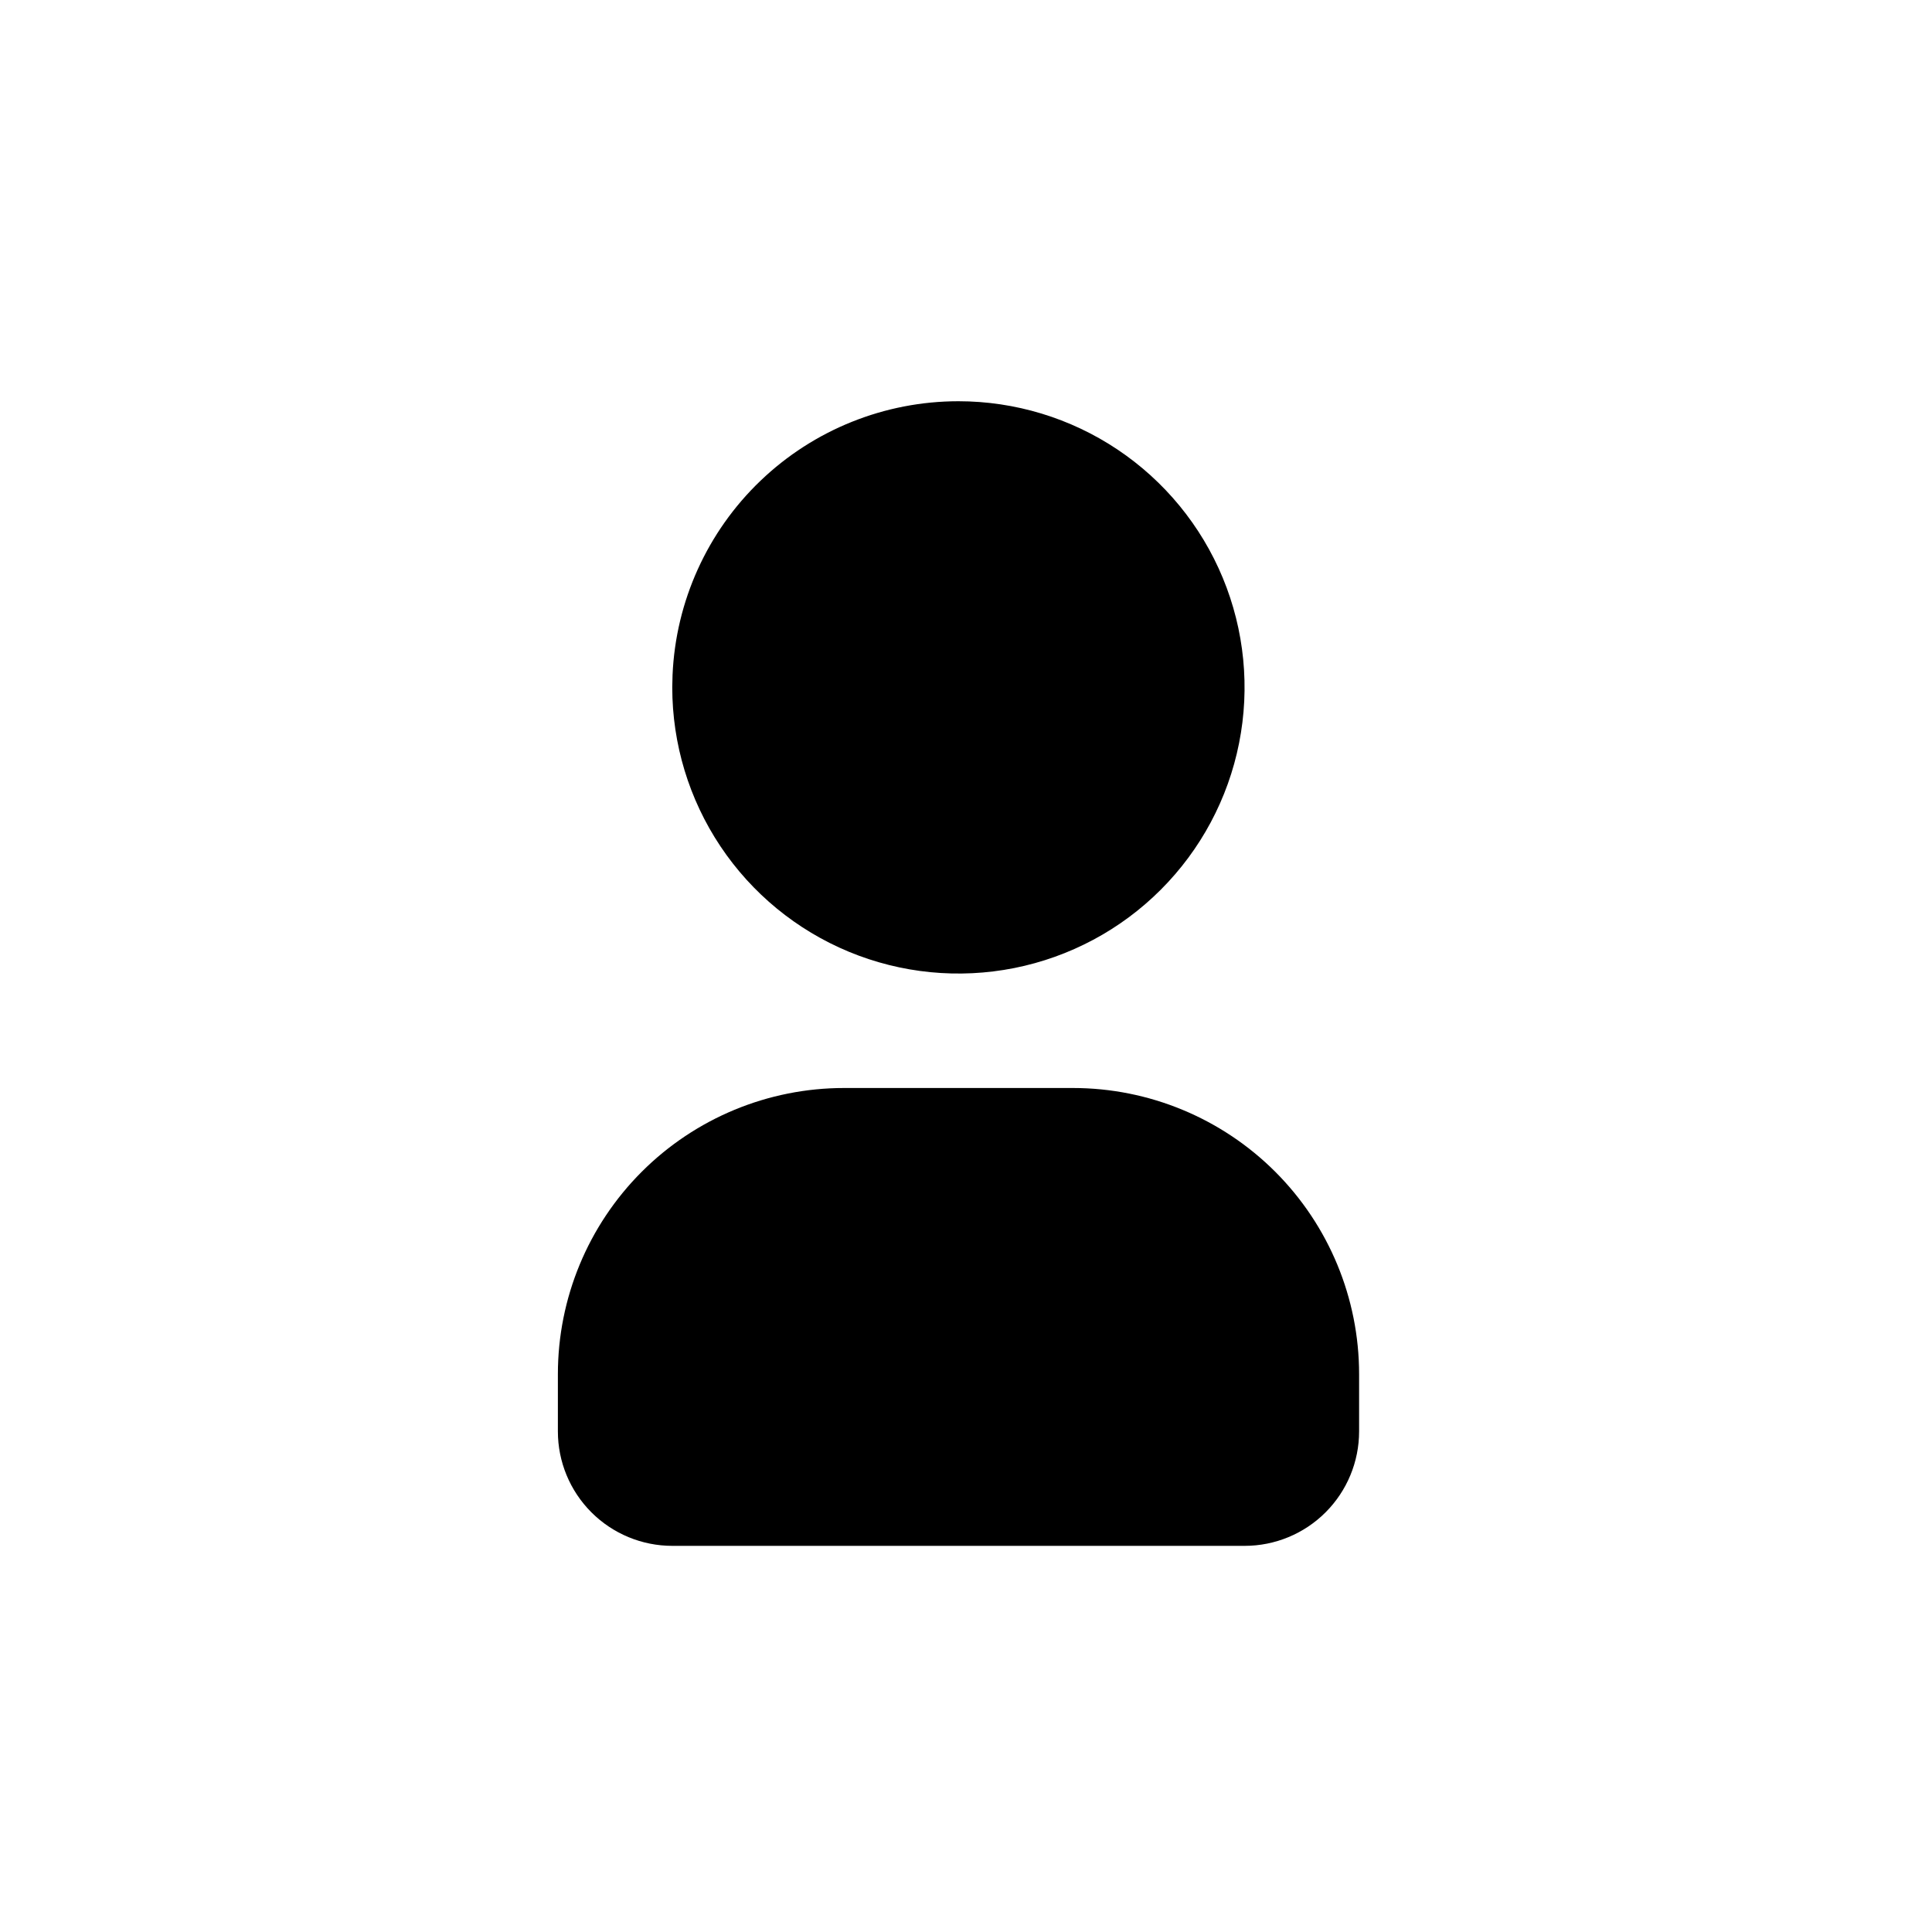 <svg width="128" height="128" viewBox="0 0 128 128" fill="none" xmlns="http://www.w3.org/2000/svg">
<rect width="128" height="128" fill="white"/>
<g clip-path="url(#clip0_3370_8)">
<path d="M63.497 26.583C67.247 26.583 70.912 27.695 74.03 29.778C77.148 31.862 79.578 34.822 81.013 38.287C82.448 41.751 82.823 45.563 82.091 49.24C81.36 52.918 79.554 56.296 76.903 58.947C74.252 61.599 70.874 63.404 67.196 64.136C63.518 64.867 59.706 64.492 56.242 63.057C52.778 61.622 49.817 59.192 47.734 56.074C45.651 52.957 44.539 49.291 44.539 45.542L44.558 44.719C44.77 39.838 46.858 35.227 50.387 31.849C53.915 28.47 58.612 26.584 63.497 26.583Z" fill="black"/>
<path d="M71.086 72.083C76.114 72.083 80.936 74.081 84.492 77.636C88.047 81.192 90.044 86.014 90.044 91.042V94.833C90.044 96.845 89.245 98.773 87.823 100.196C86.401 101.618 84.472 102.417 82.461 102.417H44.544C42.533 102.417 40.604 101.618 39.182 100.196C37.76 98.773 36.961 96.845 36.961 94.833V91.042C36.961 86.014 38.958 81.192 42.514 77.636C46.069 74.081 50.891 72.083 55.919 72.083H71.086Z" fill="black"/>
</g>
<defs>
<clipPath id="clip0_3370_8">
<rect width="91" height="91" fill="white" transform="translate(18 19)"/>
</clipPath>
</defs>
</svg>
